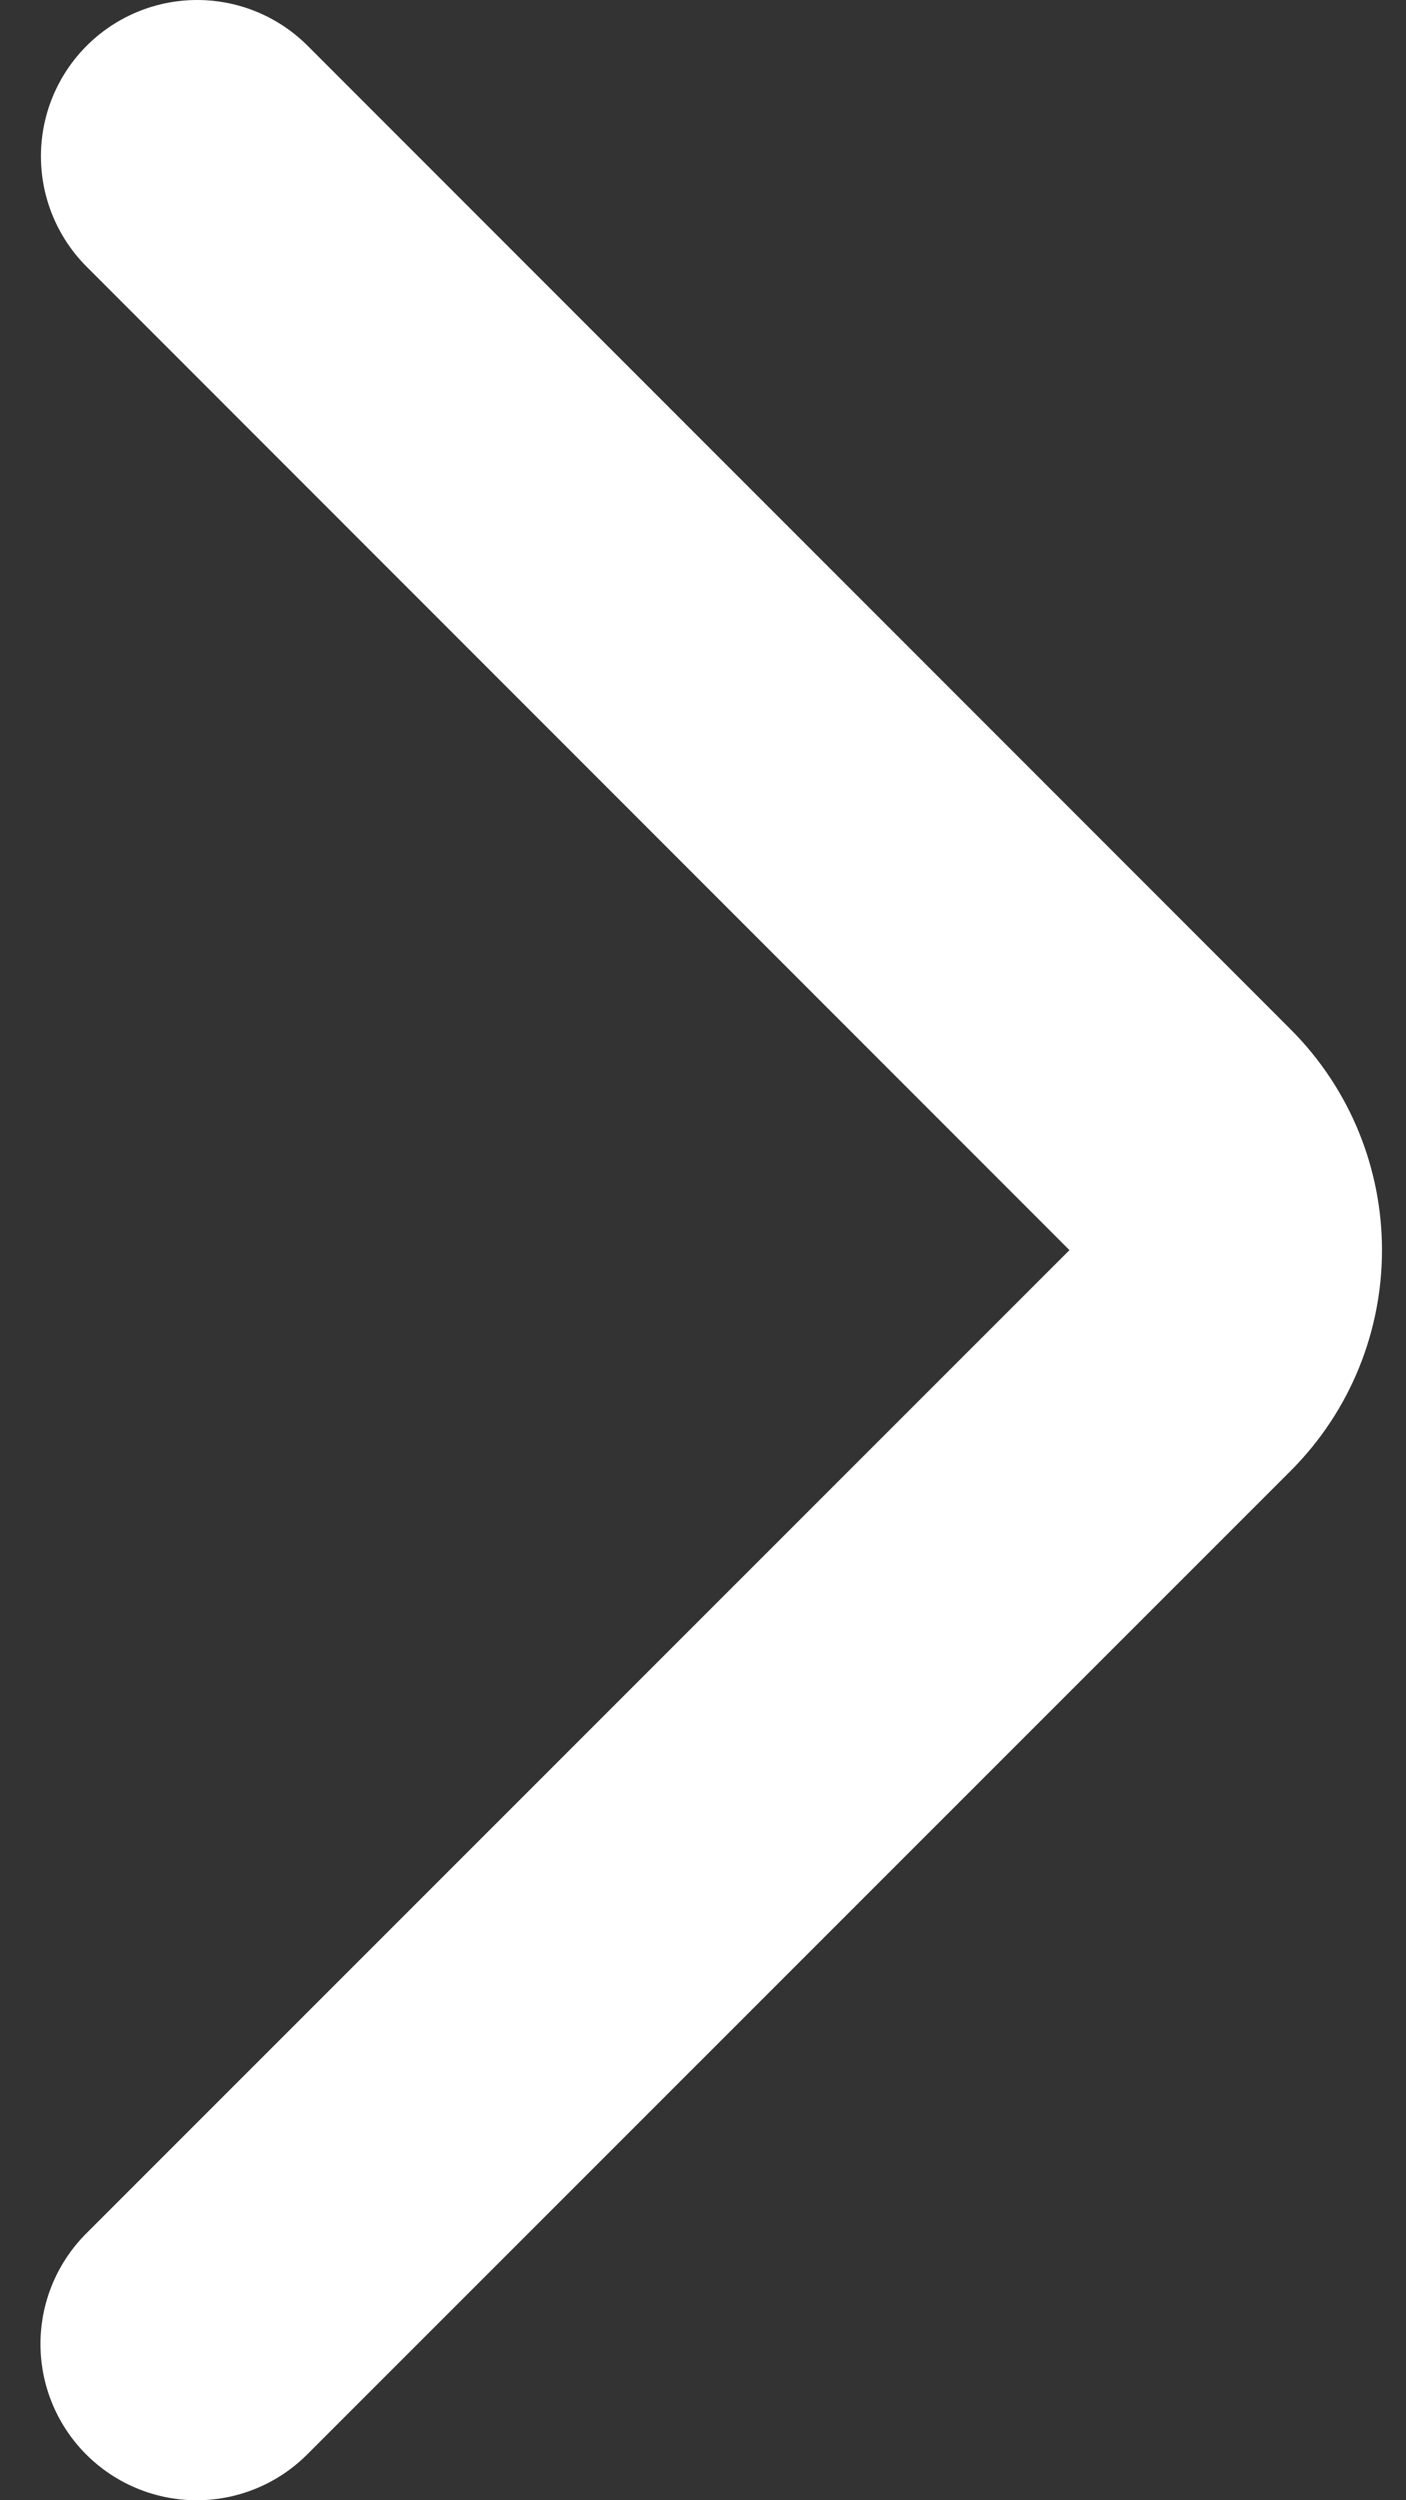 <?xml version="1.0" encoding="UTF-8"?> <svg xmlns="http://www.w3.org/2000/svg" width="9" height="16" viewBox="0 0 9 16" fill="none"><rect x="0" y="0" width="9" height="16" fill="#333333" stroke="none"/><path d="M1.262 1L7.553 7.293C7.944 7.683 7.944 8.317 7.553 8.707L1.259 15" stroke="white" stroke-width="2" stroke-linecap="round"></path></svg> 